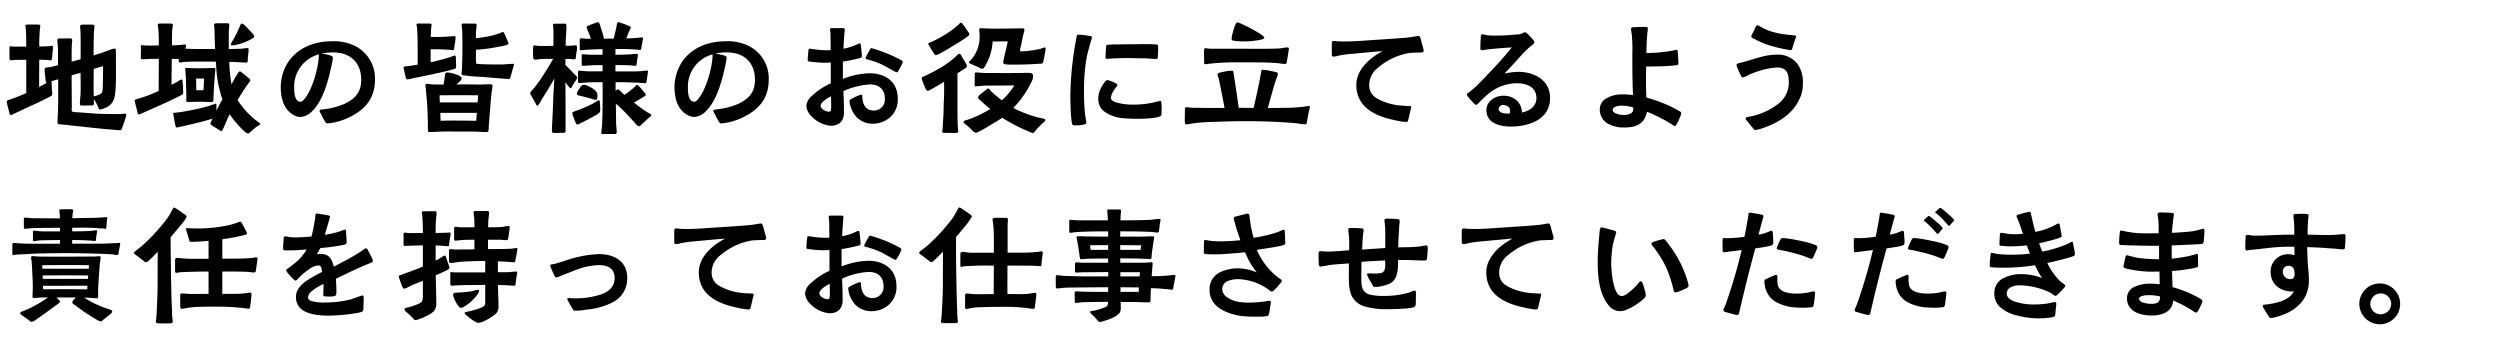 <svg xmlns="http://www.w3.org/2000/svg" width="800" height="110" viewBox="0 0 800 110">
  <g id="_pc_地域の皆様の_" data-name="【pc】「地域の皆様の～」" transform="translate(-700.967 -3322)">
    <g id="ol">
      <path id="パス_16809" data-name="パス 16809" d="M38.346.672c.588,0,.588-.336.84-1.092a25.539,25.539,0,0,0,1.26-3.864c0-.252-.21-.336-.42-.336-.546,0-1.176.126-1.722.126-1.638,0-4.536-.042-6.216-.084s-5.04-.378-7.434-.5c-.84-.042-1.344-.042-1.6-.294-.21-.168-.084-.966-.084-1.218,0-3.78-.042-6.678-.042-10.332l2.856-.756c0,2.142.084,4.284,0,6.426-.042,1.176-.21,2.352-.21,3.486,0,.378.168.546.546.546,1.092,0,2.058-.042,3.15-.042.546,0,.8-.126.8-.672,0-.42-.042-.882-.042-1.344a12.33,12.33,0,0,1,1.26,2.31c.252.546.42.966.546,1.008a5.067,5.067,0,0,0,1.974-.588A4.37,4.37,0,0,0,36.288-8.9c.672-1.176.756-4.41.8-6.216.042-1.974,0-7.9,0-9.24,0-.378,0-1.092-.336-1.092a3.337,3.337,0,0,0-1.26.294l-3.15,1.134c-.966.294-1.68.546-2.394.756,0-2.52.042-5.8.126-7.644,0-.42.168-1.344.168-1.806,0-.336-.546-.42-1.092-.42H26.754c-.5,0-1.092,0-1.134.5,0,.462.126,1.218.126,1.554.084,1.428.084,7.224.042,9.03-.966.294-1.932.546-2.856.8,0-1.932-.042-3.864.084-5.754,0-.378.084-.714.084-1.092,0-.546-.294-.63-.8-.63-1.26,0-1.974.042-3.234.042-.5,0-.714.126-.714.63,0,.378.084.714.084,1.092q.126,1.323.126,2.646v4.2l-2.142.5c-.546.126-1.092.168-1.638.252-.462.126-.5.42-.5.84,0,.714.21,2.016.294,3.108.042.462.126.8.42.882-.8.462-1.638.924-2.478,1.386,0-2.94.042-5.838.042-8.736.966,0,2.058.042,2.9.084a4.734,4.734,0,0,0,.756.126c.336,0,.42-.63.462-.966.042-.672.084-1.3.168-1.932,0-.42.126-.8.126-1.218,0-.294-.084-.546-.42-.546a8.061,8.061,0,0,0-.924.126c-.84.042-2.016.084-3.066.084,0-1.218,0-2.478.084-3.7.042-.63.042-1.26.126-1.89a8.261,8.261,0,0,0,.126-1.008c0-.42-.546-.42-.924-.42H9.2c-.462,0-1.05,0-1.05.336a5.692,5.692,0,0,0,.084.84c.042.462.084.966.084,1.428.084,1.47.084,2.982.084,4.452H4.116a4.244,4.244,0,0,0-.714-.126c-.42,0-.378.672-.378.966v2.688c0,.378.042.84.462.84.546,0,1.176-.126,1.848-.126.924,0,2.016,0,3.066-.042v10.668c-1.47.672-2.982,1.26-4.494,1.806-.252.126-.756.252-1.176.42-.336.126-.588.252-.588.546,0,.084.084.42.168.882.21.882.5,1.932.63,2.436.084.336.168.924.588.924.252.042.546-.168.756-.294L5.334-5c1.848-.84,3.7-1.764,5.586-2.6,1.68-.756,3.36-1.6,5-2.436.42-.252.8-.336.8-.924a8.156,8.156,0,0,0-.084-1.008c-.042-.378-.126-2.814-.168-3.024.672-.252,1.428-.42,2.142-.63,0,3.234.042,6.8-.042,9.786-.042,1.26-.126,2.394-.168,3.654-.042,1.092.378.924,1.26,1.008,2.688.252,6.678.714,8.274.882,3.108.336,5.124.546,7.812.756C36.75.546,37.716.672,38.346.672ZM29.988-10.164c0-.882-.042-1.764-.042-2.646,0-1.806.042-4.074.042-6.132.84-.252,1.764-.546,2.982-.882.042,1.134-.042,5.754-.084,6.72s-.084,1.764-.63,2.1a4.966,4.966,0,0,1-1.512.63C30.45-10.29,30.2-10.248,29.988-10.164ZM79.38,1.722c.252,0,.588-.378.756-.5C81.018.588,81.4,0,82.278-.546c.252-.168,1.008-.546,1.008-.8s-.294-.378-.63-.588A26.481,26.481,0,0,1,76.02-8.988c.924-1.554,1.932-3.108,2.94-4.62l.756-1.008a1.874,1.874,0,0,0,.378-.672c0-.378-.462-.672-.756-.924-.672-.546-1.218-1.008-1.932-1.554a1.185,1.185,0,0,0-.714-.378c-.168,0-.336.21-.588.588-.546.8-1.344,2.31-2.016,3.528a45.729,45.729,0,0,1-.714-7.182l1.26.042c1.176.042,3.192.168,3.99.21.672.042.672-.5.672-.966,0-1.218.252-2.142.252-3.192,0-.336-.042-.5-.378-.5-.63,0-1.3.168-1.932.21-1.344.042-2.688.084-4.032.084v-4.788c0-.8.042-1.3.126-2.31l.042-.588c0-.5-.252-.546-.8-.546H69.258c-.5.042-.756.126-.756.672a4.138,4.138,0,0,0,.084.714,20.1,20.1,0,0,1,.084,2.226c.042,1.554.084,3.066.168,4.62-3.15,0-6.3.042-9.492-.084a5.4,5.4,0,0,0,.168-1.05c.042-.252-.168-.294-.5-.294-.378,0-.8.126-1.218.126-.924.042-1.848.126-2.772.168,0-1.176,0-2.352.042-3.654A9.537,9.537,0,0,1,55.188-32a7.6,7.6,0,0,0,.126-.966c0-.63-1.05-.5-1.428-.5H51.324c-.252,0-.84,0-.84.336,0,.252.084.546.126.924.084.462.084,1.008.126,1.47.084,1.47.084,2.856.084,4.284-.924,0-1.89.042-2.856.042-.5,0-1.05-.042-1.6-.042-.294,0-.63-.126-.924-.126-.5,0-.336.756-.336,1.05l-.042,2.6c0,.462-.042.882.462.882.924,0,1.89-.084,2.814-.126H50.82c0,3.4-.042,6.846-.042,10.29-.882.378-1.806.756-2.646,1.134-1.428.588-2.9,1.008-4.368,1.47-.378.126-.672.21-.672.378a6.172,6.172,0,0,0,.21,1.092c.252.924.546,2.142.714,2.73.084.378.126.672.462.714.126,0,.378-.168.672-.252C47-5.46,48.8-6.216,50.61-7.056q3.654-1.575,7.182-3.4a1.437,1.437,0,0,0,.8-.588,8.757,8.757,0,0,0,0-1.05c-.042-.882-.042-1.3-.126-2.184-.042-.8-.042-1.26-.294-1.26a1.464,1.464,0,0,0-.714.252c-.336.21-.924.546-1.092.672-.588.294-1.008.5-1.47.756,0-2.772.042-5.544.084-8.316.756,0,1.47.042,2.226.084v.378c0,.462-.042.714.5.714.42,0,.882-.168,1.3-.168,2.268-.168,4.578-.126,6.8-.126,1.134,0,2.226,0,3.276.042l.126,2.016A37.334,37.334,0,0,0,71.19-9.156a9.9,9.9,0,0,0-.924,1.6c-.126.21-.546,1.05-1.008,1.974V-7.35c0-.252,0-.462-.294-.462-.042,0-.462.168-1.008.336a29.037,29.037,0,0,1-3.108.924c-1.974.5-3.78.84-5.838,1.218-.966.21-2.31.336-3.108.42-.294.042-.462,0-.462.378,0,.168.126.63.21,1.176.168.966.378,2.016.5,2.6.084.336.126.546.378.546a6.025,6.025,0,0,0,.924-.168c3.57-.756,6.51-1.47,9.7-2.394L68-3.066l-.5,1.092c-.084.252-.168.42-.168.462,0,.336.336.5.546.672.336.252,1.68,1.05,2.394,1.512a1.583,1.583,0,0,0,.63.294c.21-.042.252-.294.462-.714.462-.882,1.05-2.352,1.176-2.646.294-.672.63-1.386.966-2.058A25.7,25.7,0,0,0,76.4-.8,20.1,20.1,0,0,0,78.54,1.3,2.2,2.2,0,0,0,79.38,1.722ZM60.06-8.358c.924,0,2.73-.084,3.7-.084,1.6,0,2.268.084,3.864.084.5,0,.588-.042.63-.5.084-.882.168-3.15.168-3.528.084-1.3.168-2.562.294-3.864l.126-1.764a5.692,5.692,0,0,0,.084-.84c0-.42-.294-.378-.63-.378-1.512,0-3.066.084-4.62.084-1.092,0-2.184-.042-3.276-.084-.252,0-.462-.042-.714-.042-.294,0-.42,0-.42.336,0,.252.042.462.084.924l.126,1.806.126,4.494c.042,1.218,0,1.89,0,2.856C59.6-8.526,59.682-8.358,60.06-8.358ZM62.832-12.1c-.042-1.26-.042-2.52-.084-3.78H65.31c-.084,1.26-.084,2.52-.21,3.78A20.428,20.428,0,0,0,62.832-12.1ZM74.34-26.5a4.763,4.763,0,0,0,1.05-.126A16.612,16.612,0,0,0,80.6-28.6c.294-.21.756-.336.756-.8,0-.21-.294-.588-.714-1.05-.756-.84-1.806-1.932-2.142-2.268a2.361,2.361,0,0,0-1.134-.756c-.336,0-.588.882-.756,1.218a37.963,37.963,0,0,1-2.184,4.326,3.144,3.144,0,0,0-.546,1.134C73.878-26.544,74.13-26.5,74.34-26.5Zm30.618,24.99a20.418,20.418,0,0,0,6.762-1.932c5.25-2.562,8.274-6.132,8.274-12.138a11.594,11.594,0,0,0-6.3-10.668,15.193,15.193,0,0,0-7.308-1.554c-5.46,0-10.71,1.806-13.986,6.384a14.951,14.951,0,0,0-2.562,8.148c0,3.486.84,7.224,4.116,9.072a4.557,4.557,0,0,0,2.226.63,5.608,5.608,0,0,0,3.7-1.848c3.654-3.528,5.25-10.164,6.3-14.994a18.192,18.192,0,0,0,.336-2.1c0-.462-.462-.63-1.092-.84-.8-.21-1.764-.378-2.478-.546a21.115,21.115,0,0,1,3.654-.336c5.46,0,8.988,3.234,8.988,8.736,0,4.074-1.89,6.006-5.334,7.728a23.751,23.751,0,0,1-6.888,1.764c-.336.042-1.092.042-1.092.5-.042.168.168.462.336.8.5.924.84,1.722,1.386,2.562C104.286-1.68,104.37-1.512,104.958-1.512ZM96.1-8.442a1.515,1.515,0,0,1-1.26-.8c-.672-.966-.714-2.73-.714-3.906a10.668,10.668,0,0,1,7.9-10.458,17.177,17.177,0,0,1-.126,1.974c-.462,3.948-2.184,9.366-4.242,12.012C97.356-9.24,96.726-8.4,96.1-8.442Zm41.5,9.7c1.218,0,2.436-.126,3.108-.126,1.6-.084,4.662-.042,6.3-.042,2.394,0,3.318,0,5.712.042.84.042,1.89.126,2.73.126.924,0,.882-.252.924-1.134.126-2.6.42-5.25.588-7.854.084-1.134.21-2.058.294-3.318.084-.756.336-1.722.336-2.436,0-.63-.63-.546-1.05-.546-.756,0-1.806.042-2.562.084-1.722,0-3.444-.042-5.124-.042-.966,0-1.89,0-2.814.042.462-.42.882-.8,1.218-1.134a2.108,2.108,0,0,0,.5-.84c0-.294-.378-.588-.882-.882a11.319,11.319,0,0,0-3.612-1.008c-.714,0-.8.21-.882.924-.126.966-.252,1.974-.42,2.94-1.134,0-2.268,0-3.4-.042-.63,0-1.26-.168-1.89-.168-.378,0-.546.042-.546.42a6.722,6.722,0,0,0,.126.966l.126,1.386c.126,1.386.252,2.73.336,4.116.126,2.646.21,5.04.21,7.518C136.92.966,136.92,1.26,137.592,1.26Zm3.4-3.612c-.042-.882-.084-1.722-.084-2.52h11.676c-.084.8-.126,1.638-.168,2.52C148.6-2.394,144.816-2.478,140.994-2.352Zm-.252-5.88c-.042-.756-.084-1.512-.084-2.268,4.116-.042,8.148-.042,12.348,0-.042.756-.126,1.512-.168,2.268Zm-10.332-7.35a17.441,17.441,0,0,0,1.806-.378c4.2-.882,8.484-1.68,12.642-2.814.252-.042.966-.252,1.05-.5a2.045,2.045,0,0,0,.042-.5c0-.882-.042-1.764-.084-2.688,0-.252,0-.756-.42-.756-.21,0-1.134.42-1.806.63-1.974.588-3.906,1.092-5.838,1.512v-4.158h1.218c1.6,0,2.856.042,4.578.168.252,0,.966.126,1.26.126.462,0,.5-.5.546-1.05s.168-1.092.252-1.68a12.445,12.445,0,0,0,.126-1.3c0-.336-.084-.462-.42-.462-.42,0-.8.084-1.176.084-1.218.084-2.436.168-3.654.168h-2.688c0-.336.042-.672.042-.966.042-.63,0-1.26.084-1.89a8.263,8.263,0,0,0,.126-1.008c0-.42-.294-.42-1.344-.42h-2.52c-.588,0-.966,0-.966.378a5.4,5.4,0,0,0,.168.8c.042.462.084.966.084,1.428.126,1.722.126,3.444.126,5.166v5.376c-1.26.21-2.52.42-3.738.546-.378.042-.756.042-.756.5a4.458,4.458,0,0,0,.21.966c.126.588.252,1.218.378,1.68C129.864-16.254,129.906-15.582,130.41-15.582Zm31.542-.168a2.907,2.907,0,0,0,1.05-.042c.336-.084.294-.42.462-.924.252-.8.42-1.638.672-2.394a6.586,6.586,0,0,0,.336-1.218c0-.21-.168-.294-.378-.252-.21,0-.462.042-.714.042-.924,0-1.806.168-2.772.168-2.562,0-4.578,0-7.392-.126-.756-.042-.924-.126-.924-.882v-3.7a51.277,51.277,0,0,0,5.754-.672c1.3-.21,2.562-.462,3.948-.8.378-.126.714-.336.714-.546a3.911,3.911,0,0,0-.378-1.008c-.294-.714-.714-1.68-.882-2.016-.126-.294-.252-.63-.588-.63a4.372,4.372,0,0,0-.672.252,21.524,21.524,0,0,1-3.066.966,44.546,44.546,0,0,1-4.83.756v-1.68c0-.8.21-1.638.21-2.394,0-.714-.462-.588-.924-.588l-3.15-.042c-.378,0-.714.084-.714.462,0,.63.21,1.47.21,2.226.042,1.722.042,3.444.042,5.208,0,2.394-.042,4.872-.21,7.266a7.545,7.545,0,0,0-.084.924c0,.5.84.5,1.176.546a34.89,34.89,0,0,0,3.99.378c3.108.168,4.41.378,7.182.546C160.65-15.876,161.322-15.834,161.952-15.75ZM193.116,1.89h3.528c.588,0,.714-.252.714-.672a9.558,9.558,0,0,0-.084-1.092l-.126-1.764c0-2.184-.042-4.116-.084-6.174.8.672,1.68,1.47,2.31,2.1,1.3,1.26,2.772,2.9,4.032,4.326a2.1,2.1,0,0,0,1.092.8c.252,0,.672-.462,1.092-.84.588-.5,1.134-1.092,1.764-1.638.546-.546,1.05-.756,1.05-1.134,0-.294-.588-.462-1.26-.882-1.386-.924-2.142-1.428-3.15-2.226L202.86-8.19c.546-.294,1.008-.546,1.89-1.092.252-.126.756-.462,1.176-.714.378-.21.672-.336.714-.588s-.378-.756-.5-.924c-.546-.63-1.26-1.47-1.47-1.68-.168-.21-.462-.63-.8-.63-.252,0-.588.462-.966.8-.63.546-1.05.882-1.68,1.386l-1.428.966c-.5-.462-1.008-.924-1.428-1.344-.21-.168-.378-.42-.714-.378a3.076,3.076,0,0,0-.672.462V-14.7c1.6,0,3.234,0,4.83.084,1.344.042,2.1.042,3.486.168.21,0,1.008.084,1.218.084.294.042.336-.378.42-.8.126-.966.42-2.772.42-2.94,0-.252-.084-.294-.336-.294-.588,0-1.344.126-1.932.168-1.05.084-2.142.084-3.192.084h-4.956V-20.2c1.764.042,3.318.042,5.082.126a7.629,7.629,0,0,0,1.344.126c.336,0,.378-.672.42-.966.084-.84.336-2.268.336-2.52,0-.21-.084-.336-.42-.336-.63,0-1.386.126-2.016.168-1.554.084-3.15.126-4.746.126v-1.848c2.142,0,4.242,0,6.342.168.5.084,1.008.084,1.554.126.336,0,.378-.5.462-1.05.126-.84.462-2.394.462-2.6,0-.294-.042-.336-.378-.336a8.841,8.841,0,0,0-1.05.084c-1.218.126-2.688.21-3.906.21.294-.756.546-1.554.924-2.31a3.564,3.564,0,0,0,.462-1.092c.042-.462-.588-.588-.924-.714a17.76,17.76,0,0,0-2.1-.8,3.239,3.239,0,0,0-.882-.252c-.294,0-.42.126-.462.5-.042.336-.126.672-.168.882-.378,1.806-.546,2.562-.924,3.864-1.008,0-2.016,0-3.066.042-.378-1.554-.714-2.562-1.218-4.158-.084-.294-.252-.924-.546-1.092-.168-.084-.63.084-1.134.252-.8.252-1.68.63-2.1.8-.252.126-.546.252-.588.462a6.627,6.627,0,0,0,.378,1.092,24.67,24.67,0,0,1,1.008,2.646h-1.218c-.63,0-1.3-.126-1.932-.126-.5,0-.42.378-.42.756v2.6c0,.168,0,.462.294.462.168,0,1.176-.126,1.638-.168,1.68-.084,3.57-.168,5.376-.21v1.806h-3.276c-.672,0-1.344-.042-2.016-.084-.336,0-.63-.084-.966-.084-.5,0-.42.378-.42.8v2.268c0,.252-.042.63.42.63.966,0,1.974-.126,2.94-.168,1.092-.042,2.226-.042,3.318-.042v1.974c-1.722,0-3.192.042-4.956,0l-1.554-.126c-.378-.042-.756-.084-.966-.084-.336,0-.378.294-.378.756v2.688c0,.252.042.546.42.546.546,0,1.3-.126,1.932-.168,1.89-.126,3.612-.126,5.5-.126.042,2.73.042,4.578,0,8.022,0,1.68-.084,3.4-.126,5.082-.042.672-.126,1.386-.168,2.1a8.946,8.946,0,0,0-.126,1.05C192.4,1.89,192.822,1.89,193.116,1.89Zm-8.358-3.066c.42.042.672-.252,1.47-.63,1.89-.924,2.856-1.428,4.368-2.31a4.864,4.864,0,0,0,1.3-.924,2.551,2.551,0,0,0,.168-1.176,15.749,15.749,0,0,0-.084-1.764c-.042-.462,0-.882-.294-.924-.21-.042-.672.252-.84.378-.462.252-.882.546-1.3.756A41.9,41.9,0,0,1,184-5.418c-.546.21-.8.294-.84.588a3.11,3.11,0,0,0,.336,1.26l.63,1.638C184.254-1.638,184.422-1.176,184.758-1.176Zm-7.224,2.73c.8,0,1.89-.042,2.646-.042.672,0,.8-.21.8-.756v-6.8c0-2.9-.042-5.754-.042-8.652a8.2,8.2,0,0,0,.714.966c.42.546.756.966.924.966.294,0,.42-.378.5-.63.168-.336.672-1.092,1.092-1.722a3.092,3.092,0,0,0,.546-1.05c0-.378-.63-.8-.882-1.05-.924-1.008-1.89-2.016-2.9-2.982v-1.932h1.176c.5,0,1.3.126,1.722.126.462-.042.462-.63.5-1.176.084-.882.336-1.806.336-2.688,0-.462-.21-.63-.588-.63a3.676,3.676,0,0,0-.672.084c-.8.042-1.6.042-2.394.042,0-.63.042-1.3.042-1.974.084-1.344.21-3.444.21-4.2s-.168-.882-.756-.882h-2.9c-.5,0-.63.084-.63.672,0,.21.084.5.084.756.084,1.218.042,2.436.042,3.654v2.016c-1.428.042-2.394.042-4.032.042-.84,0-1.68-.168-1.932-.168-.63-.084-.5.462-.546,1.008-.042.84,0,2.184,0,2.52,0,.5.042,1.008.672,1.008.5,0,1.05-.126,1.554-.168,1.344-.084,2.814-.084,4.2-.084-.924,1.638-1.89,3.192-2.9,4.788a43.6,43.6,0,0,1-3.4,4.788c-.378.462-1.05.882-1.05,1.512A5.029,5.029,0,0,0,170.226-10c.462.8,1.008,1.764,1.218,2.184.126.21.21.588.5.588.462,0,1.05-1.3,1.26-1.68,1.008-1.638,2.016-3.234,2.982-4.872.42-.714.84-1.428,1.218-2.142l-.252,4.2c-.084,1.68-.168,3.36-.21,5.04-.084,2.562-.294,5.628-.336,7.434C176.61,1.47,176.9,1.554,177.534,1.554ZM190.722-9.03c.42,0,.462-1.05.462-1.512a1.709,1.709,0,0,0-.5-1.26,6.456,6.456,0,0,0-2.268-1.554,3.778,3.778,0,0,0-1.764-.5c-.336,0-.588.336-.8.546-.21.294-.546.756-.84,1.26a2.664,2.664,0,0,0-.42,1.05c0,.462.714.588,1.092.672,1.176.252,2.394.588,3.57.924A8.376,8.376,0,0,0,190.722-9.03Zm40.236,7.518a20.418,20.418,0,0,0,6.762-1.932c5.25-2.562,8.274-6.132,8.274-12.138a11.594,11.594,0,0,0-6.3-10.668,15.193,15.193,0,0,0-7.308-1.554c-5.46,0-10.71,1.806-13.986,6.384a14.951,14.951,0,0,0-2.562,8.148c0,3.486.84,7.224,4.116,9.072a4.557,4.557,0,0,0,2.226.63,5.608,5.608,0,0,0,3.7-1.848c3.654-3.528,5.25-10.164,6.3-14.994a18.188,18.188,0,0,0,.336-2.1c0-.462-.462-.63-1.092-.84-.8-.21-1.764-.378-2.478-.546a21.115,21.115,0,0,1,3.654-.336c5.46,0,8.988,3.234,8.988,8.736,0,4.074-1.89,6.006-5.334,7.728a23.751,23.751,0,0,1-6.888,1.764c-.336.042-1.092.042-1.092.5-.042.168.168.462.336.8.5.924.84,1.722,1.386,2.562C230.286-1.68,230.37-1.512,230.958-1.512ZM222.1-8.442a1.515,1.515,0,0,1-1.26-.8c-.672-.966-.714-2.73-.714-3.906a10.668,10.668,0,0,1,7.9-10.458,17.177,17.177,0,0,1-.126,1.974c-.462,3.948-2.184,9.366-4.242,12.012C223.356-9.24,222.726-8.4,222.1-8.442ZM265.86-.756c2.562,0,4.2-1.47,4.2-4.074,0-1.134,0-2.268-.042-3.4,0-1.218-.126-2.394-.126-3.612a23.84,23.84,0,0,1,8.484-2.142c2.982,0,4.788,1.6,4.788,4.62a3.5,3.5,0,0,1-3.612,3.738c-2.646,0-3.528-2.142-3.612-4.41,0-.336-.084-.672-.378-.672a2.99,2.99,0,0,0-.882.294,18.129,18.129,0,0,0-1.974.924c-.294.168-.84.378-.84.714a5.212,5.212,0,0,0,.126,1.134,9,9,0,0,0,2.184,4.2,7.087,7.087,0,0,0,5.208,2.016,8.075,8.075,0,0,0,5.67-2.268,7.441,7.441,0,0,0,2.226-5.8c0-5.334-3.99-8.064-8.988-8.064a25.223,25.223,0,0,0-8.568,1.806v-5.544a49.68,49.68,0,0,0,5.5-1.134c.378-.126.588-.21.588-.672a2.976,2.976,0,0,0-.042-.588l-.252-2.562c-.084-.42-.084-.84-.336-.84a1.846,1.846,0,0,0-.924.294,17.645,17.645,0,0,1-4.368,1.386c.084-.714.042-1.428.126-2.142.084-1.134.126-2.268.252-3.36a2.974,2.974,0,0,0,.042-.588c0-.5-.378-.5-.756-.5h-3.318c-.42,0-.63.084-.63.546a5.8,5.8,0,0,0,.126.84c0,.5.042,1.008.042,1.47,0,1.428.042,2.814.042,4.2-.42,0-.84.042-1.26.042a34.959,34.959,0,0,1-4.662-.42c-.252,0-.5-.084-.756-.084-.21,0-.336.042-.378.252a29.49,29.49,0,0,0-.294,3.318c0,.336.084.42.42.5a39.592,39.592,0,0,0,4.788.42c.8,0,1.428-.042,2.184-.084v6.678a19.849,19.849,0,0,0-2.31,1.176,23.593,23.593,0,0,0-3.906,2.982,4.593,4.593,0,0,0-1.6,3.024A5.081,5.081,0,0,0,259.6-3.864,9.7,9.7,0,0,0,265.86-.756Zm-.63-4.494a3.44,3.44,0,0,1-1.806-.672,1.759,1.759,0,0,1-.84-1.26,2.043,2.043,0,0,1,.756-1.26,9.506,9.506,0,0,1,2.6-1.722c0,1.05.042,2.1.042,3.066a9.507,9.507,0,0,1-.042,1.05C265.9-5.628,265.734-5.25,265.23-5.25Zm21.756-12.6c.168,0,.294-.168.462-.462a15.694,15.694,0,0,0,1.176-2.184,2.892,2.892,0,0,0,.252-.756c0-.126-.21-.336-.588-.546a46.1,46.1,0,0,0-8.9-3.654,2.446,2.446,0,0,0-.588-.126c-.21,0-.336.294-.462.5-.21.378-.756,1.3-1.134,2.1a2.274,2.274,0,0,0-.252.672c0,.126.21.21.462.294a5.149,5.149,0,0,1,.672.168,27.5,27.5,0,0,1,3.7,1.3c1.722.756,2.814,1.554,4.494,2.394A2.571,2.571,0,0,0,286.986-17.85ZM330.708,1.512c.294-.084.756-.882.966-1.092.8-.8,1.092-1.176,1.932-1.974.378-.336.882-.63.882-1.092,0-.336-.8-.42-1.47-.588a30.731,30.731,0,0,1-4.83-1.47,29.879,29.879,0,0,1-3.948-1.764,29.741,29.741,0,0,0,5.838-8.358,3.555,3.555,0,0,0,.5-2.058c-.084-.672-.84-.8-1.47-.8-1.428,0-2.646.042-3.78.042-3.822.042-6.216,0-10.038,0-.966,0-1.974-.168-2.9-.168-.42,0-.462.168-.462.63l-.042,3.066c0,.5-.042.756.42.756a10.844,10.844,0,0,1,1.218-.126c.672-.042,1.386-.126,2.058-.126,3.822,0,5.208-.042,8.988-.042a19.83,19.83,0,0,1-3.99,4.746,37.352,37.352,0,0,1-3.318-2.772c-.252-.252-.672-1.008-1.05-1.008-.378.042-.42.294-.84.588-.63.42-1.05.84-1.722,1.344a1.805,1.805,0,0,0-.672.8,1.375,1.375,0,0,0,.63.966,41.951,41.951,0,0,0,3.276,2.856,34.459,34.459,0,0,1-7.1,3.4c-.336.126-1.428.336-1.47.714-.042.294.546.672.966,1.05A18.862,18.862,0,0,1,311.262.882a1.922,1.922,0,0,0,1.05.588,4.18,4.18,0,0,0,1.05-.42C314.454.5,316.05-.42,316.386-.63c1.344-.84,2.982-1.722,4.326-2.688a55.689,55.689,0,0,0,8.61,4.452A2.54,2.54,0,0,0,330.708,1.512Zm-25.158.042c.336,0,1.092,0,1.092-.462,0-.42-.126-.84-.126-1.26-.126-2.31-.126-4.7-.126-7.056V-17.556l1.974-1.26c.294-.21,1.092-.63,1.092-1.008a3.577,3.577,0,0,0-.5-1.092c-.336-.63-.84-1.386-1.008-1.68-.126-.252-.546-1.176-.924-1.176-.462,0-.966.714-1.344,1.008a32.382,32.382,0,0,1-5.334,3.822c-.924.546-3.36,1.764-4.41,2.268-.252.126-.84.252-.966.546a.457.457,0,0,0-.042.21,2.727,2.727,0,0,0,.294.882c.252.756.672,1.764.8,2.058.252.63.42.966.756,1.008a1.637,1.637,0,0,0,.8-.252c.966-.462,2.73-1.512,4.536-2.6,0,1.806.042,3.612-.042,5.418q-.126,2.142-.126,4.284c-.084,1.722-.21,3.486-.294,5.208a9.355,9.355,0,0,0-.126,1.134c0,.294.462.294.756.294C303.366,1.512,304.458,1.554,305.55,1.554ZM299.5-23.352a4.993,4.993,0,0,0,1.218-.5c.84-.462,1.6-.84,2.352-1.3l3.15-1.932a33.226,33.226,0,0,0,2.856-1.848c.294-.21,1.05-.63,1.092-1.05.042-.5-.294-.672-.63-1.218a23.078,23.078,0,0,0-1.428-2.016c-.21-.294-.252-.5-.672-.5-.168,0-.756.63-.924.8a30.486,30.486,0,0,1-3.78,2.814c-1.638,1.008-3.192,1.806-4.536,2.478-.252.084-1.176.378-1.176.714a9.579,9.579,0,0,0,.588,1.008c.42.714,1.008,1.638,1.134,1.848C298.914-23.814,299.166-23.352,299.5-23.352Zm14.826,4.368c.42-.042.714-.5,1.134-1.26a17.209,17.209,0,0,0,2.184-7.476c1.764,0,3.066-.042,4.83-.042-.252,1.47-.546,2.52-.882,3.948-.084.378-.252,1.05-.378,1.68A4.583,4.583,0,0,0,321.048-21c0,.588.84.63,1.26.63.966.084,2.268.042,2.814.042,2.31,0,4.788-.084,7.1-.252.462-.042,1.05.042,1.386-.21.21-.168.294-.63.462-1.47.21-1.176.546-2.982.546-3.234,0-.126-.126-.336-.294-.336a7.392,7.392,0,0,0-1.26.42,31.333,31.333,0,0,1-6.048.84c-.378,0-.588,0-.588-.378a7.213,7.213,0,0,1,.336-1.6c.252-1.344.5-2.6.84-3.948a3.6,3.6,0,0,0,.21-.966c0-.462-.42-.462-.882-.462-1.974,0-4.284.084-6.3.084s-3.4.042-5.418-.084c-.42,0-.84-.042-1.26-.042-.336,0-.588.042-.588.378,0,.8.168,1.6.126,2.394a11.451,11.451,0,0,1-2.688,7.308c-.21.21-.756.588-.756.84,0,.294.462.42.84.588.714.336,1.344.546,2.184.966A3.1,3.1,0,0,0,314.328-18.984Zm49.98,16c1.05,0,5.04-.084,6.636-.672.672-.252.714-.462.756-1.134,0-.336.042-1.176.042-1.722,0-.42-.042-.8-.084-1.386-.042-.378-.084-.8-.378-.8a6.52,6.52,0,0,0-.882.168c-.588.126-1.26.336-1.68.42a30.247,30.247,0,0,1-5.838.588A19.488,19.488,0,0,1,357-8.274c-.882-.336-1.512-.8-1.512-1.428a4.837,4.837,0,0,1,.63-1.848,14.286,14.286,0,0,1,1.134-1.68c.21-.252.294-.336.294-.546.042-.21-.168-.336-.42-.5a11.386,11.386,0,0,0-2.058-.924,3.779,3.779,0,0,0-.672-.168,1.074,1.074,0,0,0-.756.462,10.711,10.711,0,0,0-1.722,2.982,7.174,7.174,0,0,0-.462,2.646A4.8,4.8,0,0,0,353.3-5.376a11.875,11.875,0,0,0,6.468,2.226C361.284-3.024,362.8-2.982,364.308-2.982ZM343.98-.882c.672,0,3.654,0,3.654-.84a5.8,5.8,0,0,0-.126-.84c-.168-.924-.294-1.89-.378-2.814-.21-2.226-.252-4.494-.252-6.762a60.255,60.255,0,0,1,.756-9.912c.294-1.764.84-3.444,1.3-5.25.126-.5.252-.8.378-1.218a4.685,4.685,0,0,0,.126-.546c0-.294-.294-.336-.5-.378a25.987,25.987,0,0,0-3.78-.462c-.378,0-.546.168-.588.42a2.791,2.791,0,0,0-.126.63,103.752,103.752,0,0,0-1.932,18.69c0,1.176.126,8.484.714,9.072C343.392-.882,343.686-.882,343.98-.882Zm25.872-21.252c.8,0,.63-.546.672-1.26.084-.84.084-1.764.084-2.6,0-.672-.168-.756-.8-.8-2.6-.168-5.124-.042-7.686-.042-1.554,0-3.066.042-4.746.042-.924,0-1.806.042-2.814.126-.5.042-.588.168-.63.882-.042.924-.168,2.436-.168,2.9s0,.714.546.714c.378,0,.756-.084,1.134-.084,1.806-.084,3.654-.168,5.46-.168,1.554,0,3.15.084,4.7.084C367.668-22.344,368.634-22.134,369.852-22.134Zm9.66,20.958a11.6,11.6,0,0,0,1.68-.252,48,48,0,0,1,6.468-.546c3.612-.126,7.182-.252,10.794-.252,5.166,0,10.752.168,15.918.63,1.092.084,2.478.42,3.36.378.462-.042.462-.8.588-1.47.21-1.05.378-2.016.588-2.982a5.129,5.129,0,0,0,.252-1.092.309.309,0,0,0-.336-.336,6.6,6.6,0,0,0-.966.168c-.966.126-1.932.21-2.9.294-3.108.21-6.174.168-9.24.168.714-2.6,1.428-5.208,2.184-7.77.084-.294.378-1.092.63-1.848a4.374,4.374,0,0,0,.378-1.26c0-.546-.63-.588-1.176-.714-.756-.168-1.764-.378-2.52-.5a8.094,8.094,0,0,0-1.05-.126c-.63,0-.588.672-.672,1.176-.672,3.654-1.428,7.308-2.352,11.046-1.6,0-3.15-.042-4.746-.042-.5-3.57-1.008-6.93-1.554-10.542-.126-.588-.042-1.344-.63-1.344-.336.042-.756.042-1.092.084-.8.084-1.6.294-2.436.462-.336.084-1.092.252-1.092.672,0,.168.252.714.378,1.3a19.085,19.085,0,0,1,.42,1.932c.546,2.6,1.008,4.956,1.47,7.476-2.9,0-5.754.042-8.652-.042a18.233,18.233,0,0,1-2.142-.042c-.462,0-.924-.126-1.344-.126-.588,0-.546.294-.546.882,0,.378-.042,2.352-.042,3.486C379.134-2.058,379.134-1.176,379.512-1.176Zm6.216-19.278c.588,0,1.218-.168,1.806-.21,2.058-.21,4.158-.336,6.258-.378,2.52-.042,5.082,0,7.56,0s4.956.042,7.434.252c.8.042,1.6.252,2.394.252.42,0,.462-.126.546-.5.126-.42.672-3.948.714-4.284.084-.336-.126-.462-.5-.5-.63-.042-1.3.252-2.814.336-4.074.168-7.644.084-11.97.084h-9.828c-.336,0-1.218-.168-1.512-.168-.63,0-.546.8-.546,1.05,0,1.218.042,1.974.042,3.192C385.308-21,385.266-20.454,385.728-20.454Zm13.356-7.308a29.17,29.17,0,0,0,3.57-.378c1.05-.168,1.932-.378,1.932-.8,0-.252-.714-.84-1.722-1.47a49.478,49.478,0,0,0-5.292-2.814,6.655,6.655,0,0,0-1.638-.63c-.252,0-.546.546-.84,1.3-.294.84-.588,1.932-.8,2.772a6.212,6.212,0,0,0-.168,1.176c0,.672.5.588,1.344.714A25.965,25.965,0,0,0,399.084-27.762ZM449.736-1.974c.756,0,.756-.126.924-.756.252-.924.462-2.1.714-3.024a5.985,5.985,0,0,0,.21-.84c0-.126-.084-.42-.21-.462-.378-.042-.546,0-1.134-.042-.756-.042-1.638-.084-1.89-.126A18.374,18.374,0,0,1,440.5-9.576a4.7,4.7,0,0,1-2.352-4.2A7.022,7.022,0,0,1,441-19.362a20.672,20.672,0,0,1,9.87-4.662,18.319,18.319,0,0,1,2.142-.126c.294-.042.966-.042,1.512-.042.588.042,1.05-.126,1.05-.546a4.426,4.426,0,0,0-.21-1.092c-.294-.924-.546-2.016-.714-2.646-.168-.5-.294-1.008-.714-1.008a8.261,8.261,0,0,0-1.008.126,26.122,26.122,0,0,1-3.024.42c-3.4.294-6.762.5-10.122.714-3.234.21-6.426.5-9.66.5-.672,0-1.3-.042-1.932-.042-.462-.042-.924-.126-1.386-.126-.588,0-.63.5-.63,1.008V-23.6c0,.42.126.714.588.714a6.029,6.029,0,0,0,1.512-.294,36.944,36.944,0,0,1,4.326-.588c3.276-.294,6.552-.63,9.828-.882-.84.462-1.68.966-2.478,1.512-3.276,2.268-5.922,5.5-5.922,9.282,0,7.182,6.048,10,12.054,11.256A22.968,22.968,0,0,0,449.736-1.974ZM483.378-.5c5.838,0,12.642-2.226,12.642-9.114,0-5.8-5.082-8.4-10.248-8.4a25.352,25.352,0,0,0-4.368.546c2.1-2.142,3.612-3.822,5.376-5.8a15.565,15.565,0,0,1,1.134-1.218,27.966,27.966,0,0,1,2.352-2.1c.21-.168.714-.5.714-.84.042-.378-.336-.756-.546-1.05-.5-.588-1.176-1.26-1.638-1.722-.336-.294-.588-.5-.8-.5a2.838,2.838,0,0,0-.84.336,3.578,3.578,0,0,1-.924.336c-.714.084-1.806.126-2.688.21-1.806.168-3.654.21-5.5.21a21.1,21.1,0,0,1-2.268-.126,8.283,8.283,0,0,0-1.47-.294c-.462,0-.462.756-.462,1.134-.084.924-.126,2.562-.126,3.444,0,.336.126.5.462.5a9.351,9.351,0,0,0,1.512-.21c2.772-.294,5.292-.5,8.064-.672-2.646,3.36-5.544,6.426-8.484,9.492-1.008,1.05-2.016,2.1-3.066,3.108-.294.252-1.218,1.05-2.058,1.722-.252.21-.756.42-.756.714a1.727,1.727,0,0,0,.5.882,22.761,22.761,0,0,0,1.764,1.974c.294.252.42.462.8.462.252,0,.63-.462.84-.672a31.4,31.4,0,0,1,3.7-3.4,14.516,14.516,0,0,1,8.4-2.814c3.066,0,6.258,1.176,6.258,4.746,0,2.73-2.226,4.116-4.62,4.62-.126-3.318-2.688-5.376-5.922-5.376-2.688,0-5.46,1.722-5.46,4.662C475.65-1.554,480.018-.5,483.378-.5ZM482.37-4.662c-.966,0-2.814-.21-2.814-1.47a1.407,1.407,0,0,1,1.512-1.26c.966,0,2.142.588,2.142,1.722a4.09,4.09,0,0,1-.084,1.008ZM519.96-.21c3.654,0,6.342-1.176,7.056-5.04a49.661,49.661,0,0,1,8.022,4.074,2.142,2.142,0,0,0,.966.5c.21,0,.336-.294.546-.63a20.5,20.5,0,0,0,1.218-2.6,2.668,2.668,0,0,0,.21-.966c0-.336-.42-.462-.756-.672a41.607,41.607,0,0,0-5.754-2.73,45.64,45.64,0,0,0-4.62-1.512q-.126-2.583-.126-5.166c0-1.6.042-3.15.042-4.746,2.94-.042,5.922-.042,8.82-.336l1.008-.126a.543.543,0,0,0,.5-.63c0-.8-.126-2.268-.168-3.318-.042-.294-.042-.966-.42-.966a11.887,11.887,0,0,0-1.386.294c-.714.126-1.428.252-2.142.336-1.218.126-2.394.294-3.612.336-.84.042-1.68.084-2.52.042.042-2.058.126-4.116.294-6.216.042-.5.168-1.05.168-1.6,0-.5-.42-.5-1.008-.5-1.3,0-2.562.042-3.4.084-.462,0-.966.084-.966.462a11.668,11.668,0,0,0,.21,1.638,48.578,48.578,0,0,1,.21,6.552c0,4.368,0,8.694.21,13.062a26.571,26.571,0,0,0-3.192-.21,10.15,10.15,0,0,0-5.628,1.428,3.984,3.984,0,0,0-1.806,3.486,5.068,5.068,0,0,0,3.108,4.7A10.405,10.405,0,0,0,519.96-.21Zm-.336-3.99a7.808,7.808,0,0,1-2.646-.546c-.546-.252-.924-.588-.924-1.05A1.177,1.177,0,0,1,516.81-6.8a5.108,5.108,0,0,1,1.974-.378,12.061,12.061,0,0,1,3.906.588,8.66,8.66,0,0,1-.126,1.092C522.186-4.494,520.59-4.2,519.624-4.2ZM561.75.63a17.358,17.358,0,0,0,2.1-.546c5.418-1.848,10.206-4.746,12.39-10.332a10.851,10.851,0,0,0,.672-4.032,9.89,9.89,0,0,0-1.68-6.216,7.822,7.822,0,0,0-6.426-3.024c-4.494,0-7.728,1.638-11.844,2.6a7.013,7.013,0,0,0-.756.21c-.252.042-.5.21-.5.42a3.02,3.02,0,0,0,.168.8c.336.882.966,2.184,1.218,2.688.126.252.252.588.588.588a6.044,6.044,0,0,0,1.554-.63,23.821,23.821,0,0,1,3.738-1.47A22.165,22.165,0,0,1,568.68-19.4c3.15,0,3.738,2.016,3.738,4.746a8.541,8.541,0,0,1-3.066,6.636,21.34,21.34,0,0,1-8.61,4.158c-.21.042-.882.168-1.428.294-.42.084-.714.168-.714.462-.042.21.168.462.5.84.63.756,1.008,1.3,1.68,2.058C561.12.168,561.372.63,561.75.63Zm11.382-25.578c.294,0,.42-.546.546-1.05.168-.672.546-1.68.8-2.52a3.9,3.9,0,0,0,.294-.8c-.042-.336-.42-.336-.714-.378-.462-.042-1.092-.126-1.3-.126a28.239,28.239,0,0,1-5.628-1.008,17.276,17.276,0,0,1-3.738-1.6,3.244,3.244,0,0,0-1.008-.5c-.336,0-.546.5-.672.756-.126.336-.714,1.428-1.05,2.184a1.8,1.8,0,0,0-.252.714c.042.294.462.462.714.588a31.111,31.111,0,0,0,4.536,2.016,42.932,42.932,0,0,0,5.586,1.428,11.258,11.258,0,0,0,1.26.21A4.368,4.368,0,0,0,573.132-24.948ZM10.08,62.016a2.373,2.373,0,0,0,1.05-.462c2.31-1.554,4.578-3.234,6.8-4.872.294-.21,1.3-.84,1.3-1.218,0-.126-.378-.5-.84-.924a3.673,3.673,0,0,0-.42-.336c2.142,0,4.242-.042,6.342,0a4.792,4.792,0,0,0-.462.462c-.42.42-.714.756-.714,1.092,0,.42.84.882,1.092,1.05a60.73,60.73,0,0,0,6.888,4.578,2.5,2.5,0,0,0,1.26.5c.126,0,.462-.378.924-.756.672-.546,1.47-1.176,1.764-1.386.252-.252.84-.672.84-1.092,0-.462-1.344-.8-1.68-.924a37.31,37.31,0,0,1-3.78-1.512c-1.218-.63-2.394-1.26-3.528-1.974l1.68.042c.588.042,1.176.126,1.764.126.21,0,.462.042.672.042.378,0,.378-.378.378-.63,0-1.134-.042-1.932.042-3.318.126-2.1.252-4.032.42-6.174a10.292,10.292,0,0,1,.168-1.6,13.046,13.046,0,0,0,.168-1.344c0-.336-.126-.378-.42-.378-.63,0-1.26.084-1.89.084-2.772,0-6.174.042-8.946.042-3.066,0-5.5,0-8.568-.042-.672,0-1.3-.126-1.932-.126-.378,0-.5.168-.5.546,0,.336.126.714.168,1.092l.126,1.806c.084,2.184.252,4.368.252,6.552,0,.924-.084,1.89-.084,2.814,0,.378,0,.588.42.588.882,0,1.764-.168,2.646-.168h1.89a42.741,42.741,0,0,1-4.7,2.856,32.9,32.9,0,0,1-3.276,1.512c-.294.126-.924.21-.924.63,0,.294.378.546.588.714.336.21,1.134.8,1.848,1.3C9.408,61.6,9.87,62.016,10.08,62.016ZM27.93,51.6c-4.7-.084-9.45-.042-14.154-.042V50.466l14.2-.042C27.972,50.8,27.93,51.18,27.93,51.6ZM13.692,48.24l-.042-1.092c4.872-.042,9.7-.042,14.574,0L28.14,48.24Zm-.126-3.234-.042-1.134c5-.042,9.954-.084,14.952,0l-.084,1.134C23.436,45.006,18.522,44.964,13.566,45.006ZM4.284,40.6A4.138,4.138,0,0,0,5,40.512c.63-.084,1.26-.084,1.89-.126,1.68-.042,3.36-.21,5.082-.252,2.436-.084,6.594-.126,9.03-.126,3.906,0,6.132.042,10,.168q2.646.063,5.292.252a10.551,10.551,0,0,0,1.134.168c.63,0,.5-.672.588-1.176.084-.42.462-2.1.462-2.436,0-.252-.294-.252-.462-.252-.42,0-.84.084-1.218.084-1.6.042-3.15.168-4.7.168H23.1V35.808c1.848,0,3.612.042,5.46.168.63,0,1.26.126,1.89.168.294.042.336-1.176.378-1.6.084-.63.252-1.3.252-1.47,0-.252-.084-.378-.336-.378-.63,0-1.3.21-1.932.21-1.386.084-3.822.126-5.712.126V31.9c1.89-.042,4.158-.084,5.754,0,1.008,0,1.974.084,2.982.168.462.042.966,0,1.428.042a1.6,1.6,0,0,0,.42.126.316.316,0,0,0,.294-.21,7.2,7.2,0,0,0,.126-1.05l.126-1.68a3.727,3.727,0,0,0,.126-.588c0-.252-.294-.21-.42-.21a3.843,3.843,0,0,0-.714.042c-2.73.252-5.5.168-8.232.252-.63,0-1.218.042-1.848.042.042-.588.084-1.218.126-1.512,0-.294.168-.63.168-.924,0-.42-.588-.462-.882-.462l-2.562.042c-.336,0-1.008-.126-1.008.378a8.061,8.061,0,0,0,.126.924c.042.5.042,1.05.042,1.6-2.856,0-5.754-.042-8.61-.042-.84,0-1.722-.21-2.562-.21-.42,0-.336.336-.336.63-.042.84,0,1.722,0,2.562,0,.336.168.378.462.378.63,0,1.26-.126,1.89-.168.924-.042,1.848-.084,2.772-.084,2.478-.042,4.284-.042,6.426-.042v1.134h-5.5a15.9,15.9,0,0,1-2.436-.21l-.42-.042c-.378,0-.294.462-.294.756v2.142c0,.21-.042.42.21.462a2.9,2.9,0,0,0,1.134-.126,16.917,16.917,0,0,1,2.058-.126c1.806-.042,3.528-.084,5.25-.084v1.176h-4.83c-2.31,0-4.662.042-6.972-.042-1.008-.042-1.974-.168-2.982-.168-.462,0-.462.252-.462.714v2.436C3.948,40.26,3.948,40.6,4.284,40.6ZM58.17,57.816a5.287,5.287,0,0,0,1.134-.168,29.37,29.37,0,0,1,3.36-.42c2.52-.126,5.082-.084,7.6-.084a68.365,68.365,0,0,1,7.14.378c.63.042,1.554.252,2.142.252.546,0,.462-.5.546-.966.168-1.176.378-3.234.378-3.612,0-.336-.042-.546-.42-.546-.63,0-1.512.21-2.142.252a36.225,36.225,0,0,1-3.7.126c-.882,0-2.184.042-3.066,0v-7.14c2.646,0,6.594,0,8.358.126a16.037,16.037,0,0,0,1.68.168c.5,0,.63.042.756-.966.168-1.3.462-3.024.462-3.444-.042-.336-.126-.42-.5-.42a3.271,3.271,0,0,0-.882.168c-.42.042-.8.042-1.176.084-2.9.21-5.8.168-8.694.168V35.556c1.89-.252,3.78-.588,5.628-1.008.21-.042,1.05-.252,1.638-.42.336-.084.63-.21.63-.378a3.7,3.7,0,0,0-.252-.714c-.378-.8-1.092-2.016-1.3-2.436-.126-.252-.252-.63-.588-.672a1.834,1.834,0,0,0-.882.294,27.7,27.7,0,0,1-3.654,1.008,48.11,48.11,0,0,1-9.492.882c-1.008,0-2.016-.084-3.024-.084-.126,0-.378-.042-.378.21a2.653,2.653,0,0,0,.168.546l.8,2.688c.252.756.168.966.966.924,1.764-.042,3.57-.168,5.334-.336v5.754c-2.394,0-4.788.042-7.182-.042-.882-.042-2.226-.21-2.772-.252-.5,0-.756.168-.756.756v3.108c0,.336-.084.924.378.924A9.81,9.81,0,0,0,57.5,46.14c.84-.084,1.68-.084,2.52-.126,3.192-.084,4.494-.126,6.72-.126v7.14c-1.89.042-3.78.042-5.67.042-.966,0-1.89-.168-2.814-.168-.588,0-.588.378-.588.84v3.066C57.666,57.186,57.708,57.816,58.17,57.816Zm-7.476,4.662h3.57c.588,0,1.008-.084,1.008-.63a5.146,5.146,0,0,0-.084-.8,15.517,15.517,0,0,1-.126-2.436c-.21-3.822-.252-7.644-.336-11.466C54.684,43.074,54.6,39,54.6,34.926c1.806-2.142,3.318-3.948,3.612-4.326a12.852,12.852,0,0,0,1.05-1.386,2.1,2.1,0,0,0,.42-.924c0-.378-.756-.8-1.05-.966a20.692,20.692,0,0,0-1.89-1.344,2.978,2.978,0,0,0-1.008-.546c-.336,0-.756,1.008-.882,1.26a21.711,21.711,0,0,1-2.9,4.158,57.655,57.655,0,0,1-6.636,6.93c-.63.5-1.218.966-1.848,1.428-.168.168-.63.462-.63.714s.378.462.546.588l2.646,2.016a.9.9,0,0,0,.756.378,2.547,2.547,0,0,0,1.05-.714c.672-.588,1.6-1.554,2.646-2.646-.042,3.4-.042,6.8-.042,10.206,0,2.982-.168,6.006-.294,9.03-.042.756-.084,1.512-.168,2.226a7.6,7.6,0,0,0-.126.966C49.854,62.268,50.358,62.478,50.694,62.478ZM105.21,60a58.116,58.116,0,0,0,8.82-.8,8.616,8.616,0,0,0,1.722-.42c.546-.252.546-.546.546-1.26,0-.966.084-2.52.084-2.856s.084-1.134-.42-1.134c-.042,0-.5.168-1.05.336-1.008.378-2.394.882-2.772.966a32.928,32.928,0,0,1-8.106.966,14.638,14.638,0,0,1-4.494-.5c-.588-.252-.966-.546-.966-1.218a2.762,2.762,0,0,1,1.008-1.764,16.266,16.266,0,0,1,3.948-2.436v.966c0,.8-.084,1.6-.084,2.394,0,.588.5.63.966.63.63,0,2.646.126,3.024-.336a1.825,1.825,0,0,0,.21-1.05c0-1.428-.042-2.856-.168-4.284,3.612-1.722,7.224-3.528,10.962-5,.336-.126.882-.294.882-.714a3.708,3.708,0,0,0-.378-1.092c-.378-.8-.882-1.68-1.092-2.1-.126-.252-.378-.84-.714-.84a2.384,2.384,0,0,0-.8.42c-.5.336-1.092.756-1.3.882-2.6,1.68-5.5,3.15-8.232,4.578-.546-2.31-1.428-4.074-4.116-4.074a6.837,6.837,0,0,0-1.3.126l1.134-2.016a59.776,59.776,0,0,0,7.6-1.05c.5-.168.8-.252.8-.84,0-.42-.126-1.89-.168-2.982,0-.294,0-.966-.252-1.008a2.777,2.777,0,0,0-1.05.294,27.693,27.693,0,0,1-5.5,1.344c.168-.672.882-2.982,1.3-4.452a6.4,6.4,0,0,0,.336-1.386c0-.252-.336-.336-.8-.42-.714-.126-1.848-.336-2.6-.42a6.372,6.372,0,0,0-.882-.126c-.294,0-.336.294-.378.756-.042.5-.168,1.344-.21,1.554a51.092,51.092,0,0,1-1.05,5.04c-1.638.168-3.612.294-5.25.294a13.21,13.21,0,0,1-1.848-.126c-.42-.042-1.008-.21-1.428-.21-.378,0-.378.5-.378,1.092-.042.462-.126,1.26-.168,1.974v.924c0,.588.714.5,1.176.5,2.1,0,4.242-.084,6.342-.294a15.1,15.1,0,0,1-3.864,4.452c-.546.42-1.134.924-1.722,1.344s-.966.588-.966.84c0,.294.252.546.5.882.546.672,1.344,1.512,1.638,1.806.252.21.588.672.924.63.252-.042.672-.546.882-.756A23.875,23.875,0,0,1,99.414,44.8a5.14,5.14,0,0,1,2.562-.84c.966,0,.966,1.344,1.092,2.058a42.59,42.59,0,0,0-5.334,3.066c-1.722,1.3-3.024,2.9-3.024,4.872a4.95,4.95,0,0,0,2.856,4.7C99.792,59.79,102.858,60,105.21,60Zm47.88,2.31a6.211,6.211,0,0,0,1.554-.42A18.636,18.636,0,0,0,158.55,59.5a2.906,2.906,0,0,0,.966-2.31c0-2.352-.126-4.662-.168-6.972,1.134,0,2.31.042,3.444.084a13.053,13.053,0,0,0,1.806.126c.462-.042.336-.42.462-1.176.126-.924.294-2.184.378-2.562,0-.168.084-.336.084-.5a.287.287,0,0,0-.294-.294c-1.008,0-2.016.21-3.024.21h-2.9c0-1.134.042-2.31,0-3.486l2.436.126c.84,0,2.184.21,2.814.168.378,0,.378-.672.462-1.092.21-1.134.546-2.646.546-3.108,0-.21-.042-.378-.252-.378a2.108,2.108,0,0,0-.5.084,14.316,14.316,0,0,1-2.31.21c-2.142.084-4.242.042-6.342.084V35.724h4.326a10.9,10.9,0,0,0,1.68.126c.462,0,.462-.63.546-1.134.168-1.05.378-2.52.378-2.814,0-.378,0-.588-.42-.588a13.476,13.476,0,0,0-1.806.294c-1.512.126-3.108.126-4.662.126,0-.546.042-1.134.042-1.722.042-1.008.252-2.016.252-3.066,0-.42-.5-.42-.84-.42h-3.444c-.336,0-.672.042-.672.5,0,.252.084.5.084.756.084.462.126.966.168,1.47,0,.84.042,1.638.042,2.478h-2.562c-.84,0-1.68.042-2.52-.042a7.6,7.6,0,0,0-.966-.126c-.42,0-.462.294-.462.672V35.3c0,.378,0,.714.462.714.168,0,.336-.042.546-.042a23.022,23.022,0,0,1,2.394-.21c1.05-.042,2.058-.042,3.066-.042.042,1.092.042,1.974.042,3.066-1.218.042-2.478.042-3.7.042-.966,0-1.974.042-2.94,0a9.662,9.662,0,0,0-1.092-.126c-.462,0-.42.588-.42.924v2.688c0,.462,0,.84.5.84.63,0,1.974-.252,2.772-.336,1.722-.126,3.15-.21,4.662-.252,1.218-.042,2.436-.042,3.654-.042v3.654h-9.828c-.336,0-.714-.126-1.05-.126-.378,0-.294.714-.294.966v2.436c0,.378-.042.966.462.966.42,0,.924-.084,1.386-.084,1.68-.084,3.192-.126,5.376-.126,1.386,0,2.646-.042,3.948-.042v5.376a2.763,2.763,0,0,1-.168,1.176,3.418,3.418,0,0,1-1.386.84A27.884,27.884,0,0,1,149.6,58.74c-.252.042-.8.084-.882.378-.042.378.21.5.8.966a14.9,14.9,0,0,0,2.52,1.848A2.441,2.441,0,0,0,153.09,62.31Zm-20.076-.882a3.059,3.059,0,0,0,1.008-.294,11.337,11.337,0,0,0,2.226-.924,8.832,8.832,0,0,0,2.646-1.68,4.128,4.128,0,0,0,.714-2.814c0-2.9-.126-5.754-.168-8.652,1.218-.5,2.436-1.008,3.612-1.638.21-.084.8-.42.8-.714s-.756-2.226-.882-2.688c-.084-.21-.294-1.26-.63-1.26a2.484,2.484,0,0,0-.756.378,9.333,9.333,0,0,0-.924.588,11.75,11.75,0,0,1-1.26.63V37.53c.84.042,1.722.084,2.562.168.378,0,.756.084,1.134.084.672,0,.588-.084.63-.672s.21-1.47.294-2.016c.042-.462.21-.924.21-1.386,0-.294-.294-.294-.5-.294-.5,0-1.008.084-1.47.084-.966,0-1.932.042-2.856.084,0-1.26,0-2.478.084-3.7A14.362,14.362,0,0,1,139.65,28a8.091,8.091,0,0,0,.042-1.008c-.042-.462-.546-.42-1.008-.42l-2.982.042c-.252,0-.714,0-.714.336a6.808,6.808,0,0,0,.126.84c.042.462.042.924.084,1.386q.126,2.2.126,4.41h-4.242c-.546,0-1.05-.126-1.554-.126s-.378.5-.378.882v2.6c0,.5-.042.8.42.756.294,0,.63-.042.924-.042,1.6-.042,3.234-.126,4.83-.126v6.762c-1.722.756-4.242,1.68-5.8,2.226l-1.092.42c-.42.126-.8.21-.8.5a5.461,5.461,0,0,0,.336,1.218c.21.672.5,1.386.63,1.722.126.294.336,1.008.756,1.008a7.438,7.438,0,0,0,1.806-.8c1.3-.672,2.772-1.134,4.158-1.722v4.494a4.342,4.342,0,0,1-.294,2.1,3.108,3.108,0,0,1-1.26.84,26.649,26.649,0,0,1-3.234,1.092c-.378.084-1.092.084-1.092.5a1.432,1.432,0,0,0,.714,1.05,20.468,20.468,0,0,1,1.848,1.722C132.426,61.05,132.51,61.428,133.014,61.428Zm14.448-3.906a2.475,2.475,0,0,0,1.092-.42A13.787,13.787,0,0,0,152.8,53.2a2.317,2.317,0,0,0,.5-1.176c.042-.21-.21-.294-.378-.294a13.318,13.318,0,0,0-1.89.462,41.478,41.478,0,0,1-5.124.462c-.546.042-.882.126-.924.63a4.127,4.127,0,0,0,.378,1.344,11.363,11.363,0,0,0,1.26,2.226C146.916,57.228,147.21,57.522,147.462,57.522Zm37.128.882a20.584,20.584,0,0,0,3.192-.336,22.68,22.68,0,0,0,8.232-2.31,8.472,8.472,0,0,0,4.7-7.854c0-5.334-4.242-7.6-9.072-7.6a37.386,37.386,0,0,0-10.962,2.184c-1.092.336-2.142.672-3.234.966-.168.042-.588.084-.882.126-.294.084-.462.168-.462.378a3.779,3.779,0,0,0,.168.672c.294.714.8,1.932,1.05,2.352.21.336.294.8.63.8a2.784,2.784,0,0,0,1.092-.336c1.512-.63,2.9-1.134,4.368-1.722a23.32,23.32,0,0,1,8.064-1.89c2.9,0,5.208.882,5.208,4.2,0,2.6-1.722,4.158-4.074,5.082a25.909,25.909,0,0,1-9.03,1.344c-.546,0-1.092-.084-1.68-.084-.21,0-.378.084-.378.336a3.076,3.076,0,0,0,.42.882c.42.756.714,1.344,1.05,1.848.21.294.42.8.672.924A3.238,3.238,0,0,0,184.59,58.4Zm54.726-.378c.756,0,.756-.126.924-.756.252-.924.462-2.1.714-3.024a5.988,5.988,0,0,0,.21-.84c0-.126-.084-.42-.21-.462-.378-.042-.546,0-1.134-.042-.756-.042-1.638-.084-1.89-.126a18.374,18.374,0,0,1-7.854-2.352,4.7,4.7,0,0,1-2.352-4.2,7.022,7.022,0,0,1,2.856-5.586,20.673,20.673,0,0,1,9.87-4.662,18.318,18.318,0,0,1,2.142-.126c.294-.042.966-.042,1.512-.042.588.042,1.05-.126,1.05-.546a4.425,4.425,0,0,0-.21-1.092c-.294-.924-.546-2.016-.714-2.646-.168-.5-.294-1.008-.714-1.008a8.262,8.262,0,0,0-1.008.126,26.12,26.12,0,0,1-3.024.42c-3.4.294-6.762.5-10.122.714-3.234.21-6.426.5-9.66.5-.672,0-1.3-.042-1.932-.042-.462-.042-.924-.126-1.386-.126-.588,0-.63.5-.63,1.008V36.4c0,.42.126.714.588.714a6.029,6.029,0,0,0,1.512-.294,36.943,36.943,0,0,1,4.326-.588c3.276-.294,6.552-.63,9.828-.882-.84.462-1.68.966-2.478,1.512-3.276,2.268-5.922,5.5-5.922,9.282,0,7.182,6.048,10,12.054,11.256A22.968,22.968,0,0,0,239.316,58.026Zm26.124,1.218c2.562,0,4.2-1.47,4.2-4.074,0-1.134,0-2.268-.042-3.4,0-1.218-.126-2.394-.126-3.612a23.84,23.84,0,0,1,8.484-2.142c2.982,0,4.788,1.6,4.788,4.62a3.5,3.5,0,0,1-3.612,3.738c-2.646,0-3.528-2.142-3.612-4.41,0-.336-.084-.672-.378-.672a2.989,2.989,0,0,0-.882.294,18.124,18.124,0,0,0-1.974.924c-.294.168-.84.378-.84.714a5.214,5.214,0,0,0,.126,1.134,9,9,0,0,0,2.184,4.2,7.087,7.087,0,0,0,5.208,2.016,8.075,8.075,0,0,0,5.67-2.268,7.441,7.441,0,0,0,2.226-5.8c0-5.334-3.99-8.064-8.988-8.064A25.223,25.223,0,0,0,269.3,44.25V38.706a49.68,49.68,0,0,0,5.5-1.134c.378-.126.588-.21.588-.672a2.974,2.974,0,0,0-.042-.588L275.1,33.75c-.084-.42-.084-.84-.336-.84a1.846,1.846,0,0,0-.924.294,17.645,17.645,0,0,1-4.368,1.386c.084-.714.042-1.428.126-2.142.084-1.134.126-2.268.252-3.36a2.976,2.976,0,0,0,.042-.588c0-.5-.378-.5-.756-.5h-3.318c-.42,0-.63.084-.63.546a5.8,5.8,0,0,0,.126.84c0,.5.042,1.008.042,1.47,0,1.428.042,2.814.042,4.2-.42,0-.84.042-1.26.042a34.958,34.958,0,0,1-4.662-.42c-.252,0-.5-.084-.756-.084-.21,0-.336.042-.378.252a29.49,29.49,0,0,0-.294,3.318c0,.336.084.42.42.5a39.592,39.592,0,0,0,4.788.42c.8,0,1.428-.042,2.184-.084v6.678a19.843,19.843,0,0,0-2.31,1.176,23.594,23.594,0,0,0-3.906,2.982,4.593,4.593,0,0,0-1.6,3.024,5.081,5.081,0,0,0,1.554,3.276A9.7,9.7,0,0,0,265.44,59.244Zm-.63-4.494A3.44,3.44,0,0,1,263,54.078a1.759,1.759,0,0,1-.84-1.26,2.043,2.043,0,0,1,.756-1.26,9.507,9.507,0,0,1,2.6-1.722c0,1.05.042,2.1.042,3.066a9.5,9.5,0,0,1-.042,1.05C265.482,54.372,265.314,54.75,264.81,54.75Zm21.756-12.6c.168,0,.294-.168.462-.462A15.7,15.7,0,0,0,288.2,39.5a2.891,2.891,0,0,0,.252-.756c0-.126-.21-.336-.588-.546a46.1,46.1,0,0,0-8.9-3.654,2.445,2.445,0,0,0-.588-.126c-.21,0-.336.294-.462.5-.21.378-.756,1.3-1.134,2.1a2.273,2.273,0,0,0-.252.672c0,.126.21.21.462.294a5.149,5.149,0,0,1,.672.168,27.5,27.5,0,0,1,3.7,1.3c1.722.756,2.814,1.554,4.494,2.394A2.571,2.571,0,0,0,286.566,42.15Zm22.6,15.75a4.312,4.312,0,0,0,1.008-.21,17.689,17.689,0,0,1,3.654-.378c2.52-.084,5.082-.126,7.6-.126a57.663,57.663,0,0,1,7.14.378,13.452,13.452,0,0,0,2.142.252c.42-.042.42-.378.5-1.05.168-1.218.42-3.192.42-3.486,0-.378-.042-.588-.42-.588a18.9,18.9,0,0,0-2.142.336c-1.386.126-2.772.084-4.116.084h-2.562c-.042-3.024,0-6.09,0-9.114,2.6,0,6.594,0,8.4.042.5.042.966.084,1.47.084a4.138,4.138,0,0,1,.714.084c.294,0,.294-.588.336-1.134.084-.882.252-2.142.378-3.15,0-.336-.126-.5-.5-.5a3.272,3.272,0,0,0-.882.168c-.42.042-.8.042-1.176.084-2.184.252-6.006.168-8.694.168V31.272c0-.672.084-1.386.084-2.058,0-.462-.21-.5-.672-.5s-2.268-.042-3.36,0c-.336,0-.882.084-.882.5a8.4,8.4,0,0,0,.168,1.008,52.655,52.655,0,0,1,.252,6.8v2.856h-7.266c-.882,0-1.764-.252-2.688-.252-.5,0-.756.126-.756.714v3.15c0,.336-.126.882.336.882a8.41,8.41,0,0,0,1.008-.168c.84-.084,1.68-.084,2.52-.126,3.192-.168,4.578-.084,6.846-.084,0,3.024-.042,6.09-.042,9.114-1.932,0-3.822.042-5.754.042-.966,0-1.932-.21-2.856-.21-.588,0-.546.378-.546.84v2.31C308.826,56.43,308.7,57.9,309.162,57.9ZM301.9,62.394h3.612c.546,0,.672,0,.924-.21a.4.4,0,0,0,.084-.294,4.626,4.626,0,0,0-.084-.756,25.532,25.532,0,0,1-.126-2.562c-.168-3.78-.21-7.644-.294-11.466-.084-4.074-.084-8.19-.084-12.264,1.806-2.1,3.276-3.906,3.57-4.284.168-.252.63-.84.966-1.386.21-.378.5-.546.5-.924,0-.294-.672-.756-1.05-1.008-.126-.126-1.092-.8-1.89-1.3a2.978,2.978,0,0,0-1.008-.546c-.336,0-.5.5-.63.756a21.62,21.62,0,0,1-3.15,4.662,54.562,54.562,0,0,1-6.636,6.93c-.63.5-1.218.966-1.848,1.428-.168.168-.63.462-.63.714s.378.462.546.588l2.646,2.016c.294.252.378.378.756.378.168,0,.462-.168.84-.546.714-.588,1.722-1.638,2.856-2.814-.042,3.4-.042,6.8-.042,10.206,0,2.982-.168,6.006-.336,9.03-.042.756-.084,1.512-.168,2.226a7.6,7.6,0,0,0-.126.966C301.1,62.226,301.35,62.394,301.9,62.394Zm49.938-.336a4.265,4.265,0,0,0,1.05-.252,17.776,17.776,0,0,0,2.646-.882,7.5,7.5,0,0,0,2.646-1.68,2.726,2.726,0,0,0,.462-1.806c0-.672,0-1.26-.042-1.806h3.654c1.806,0,3.612.126,5.418.126.672,0,.462-.882.5-1.344,0-1.092.084-2.142.126-3.192.756,0,1.512.042,2.268.084.924.042,1.848.168,2.772.21.5.042,1.218.21,1.764.21.42,0,.378-.966.5-1.554.084-.252.546-2.772.546-2.856,0-.294-.252-.336-.462-.336-.546,0-1.134.126-1.68.168-1.05.084-2.142.168-3.234.21-.714,0-1.47,0-2.226.042.042-.924.126-1.806.21-2.688,0-.462.084-.882.084-1.344,0-.336-.126-.462-.462-.462a4.188,4.188,0,0,0-.672.084c-.966.042-1.974.126-2.94.084h-6.258l-.042-1.386c2.562,0,5.082,0,7.6.126.63,0,1.3.084,1.932.084.5,0,.462-.336.5-.756.126-1.806.462-3.612.714-5.418a5.04,5.04,0,0,0,.126-.84c0-.252-.21-.252-.462-.252-.714,0-1.47,0-2.226.042-1.6.084-3.276.042-4.872.042H358.47c0-.546,0-1.134.042-1.68,2.436,0,4.914,0,7.35.084,1.05.042,2.142.042,3.15.168.462.042.84.126,1.3.126a1.044,1.044,0,0,0,.336-.042c.252-.168.21-.42.252-.714.126-.672.168-1.386.252-2.058a6.74,6.74,0,0,0,.21-1.218c0-.294-.126-.336-.378-.336-.588,0-1.974.21-2.73.294-1.428.084-2.856.084-4.284.126-1.806.042-3.612.042-5.418.042,0-.714.042-1.6.084-2.016a5.354,5.354,0,0,0,.084-1.176c0-.294-.462-.294-.882-.294h-2.9c-.294,0-.63,0-.63.336,0,.252.084.672.084.924.042.63.084.966.084,1.47a4.562,4.562,0,0,1,.042.756h-6.594c-1.428,0-2.9.042-4.326-.084-.336,0-.714-.084-1.05-.084-.084,0-.21,0-.252.042-.252.168-.126.8-.126,1.092V32.7c0,.42-.084.8.336.8a11.418,11.418,0,0,0,1.26-.168c1.3-.126,2.6-.168,3.864-.21,2.352-.084,4.662-.084,6.972-.084v1.68c-2.142,0-4.242-.042-6.384-.042-1.008,0-2.016-.084-3.024-.084-.294,0-.714,0-.714.42a2.565,2.565,0,0,0,.126.546c.336,1.6.714,4.032.882,5.586.084.378.042.8.546.8.672,0,1.26-.126,1.89-.126,2.226-.084,4.452-.084,6.678-.084v1.344h-8.19c-.672,0-1.344-.126-2.016-.126-.378,0-.378.294-.378.63,0,.8-.042,1.764-.042,2.142,0,.462.126.5.588.5.546,0,1.134-.084,1.722-.084,2.688-.042,5.586-.042,8.358-.084v1.386h-7.77c-1.722,0-3.486-.084-5.208-.126a16.916,16.916,0,0,1-2.058-.126c-.42-.042-.882-.126-1.3-.126-.462,0-.462.378-.462.882v2.6c0,.252.042.756.378.756.756,0,1.554-.168,2.31-.21,1.092-.084,2.184-.084,3.234-.084,3.612-.042,7.224-.084,10.836-.084V52.4h-4.62c-1.26,0-2.52-.042-3.78-.084-.63,0-1.26-.084-1.848-.084-.462,0-.42.378-.462.756,0,.84.042,2.016.042,2.31,0,.336-.042.63.378.63.672,0,1.344-.168,2.016-.21,1.134-.042,2.31-.042,3.444-.084,1.6,0,3.192-.042,4.83-.042a4.2,4.2,0,0,1-.21,1.134,2.031,2.031,0,0,1-.966.672,21.643,21.643,0,0,1-3.528,1.05c-.378.042-1.092.084-1.092.378a2.2,2.2,0,0,0,.63.84,12.77,12.77,0,0,1,1.638,1.722C351.33,61.68,351.624,62.016,351.834,62.058Zm6.72-9.66v-1.47c1.974,0,3.906.042,5.88.042l-.042,1.428Zm-9.534-13.44c-.126-.5-.126-.966-.21-1.47,1.932-.042,3.864-.042,5.8-.042v1.512Zm9.492,8.484V46.1h6.258c-.042.42-.042.882-.084,1.344Zm-.042-8.484V37.446c2.226,0,4.494.042,6.72.042l-.21,1.47Zm44.058,21.378a18.96,18.96,0,0,0,2.52-.126c.672-.126.882-.084,1.05-.882.21-.84.294-1.722.42-2.562a4.945,4.945,0,0,0,.168-1.05c0-.378-.21-.462-.588-.462a8.41,8.41,0,0,0-1.008.168,45.66,45.66,0,0,1-5.25.42,25.066,25.066,0,0,1-3.57-.252,9.011,9.011,0,0,1-3.612-1.47,3.278,3.278,0,0,1-1.554-2.562,2.858,2.858,0,0,1,2.058-2.73,8.47,8.47,0,0,1,3.024-.5,17.721,17.721,0,0,1,7.854,2.142A17.36,17.36,0,0,1,406.1,51.81c.336.252.588.5.924.462.42,0,.378-.168.672-.42a12.23,12.23,0,0,0,1.806-1.974c.21-.252.714-.63.672-1.05-.042-.336-.336-.42-.63-.63l-.84-.63a21.941,21.941,0,0,1-6.51-8.61c1.05-.21,6.006-.84,8.022-1.386.462-.126,1.092-.252,1.092-.84,0-.252-.042-.5-.042-.714-.084-.924-.042-1.806-.126-2.814-.042-.336,0-.672-.294-.714a2.216,2.216,0,0,0-.924.336c-.546.252-1.26.5-1.47.588a48.478,48.478,0,0,1-7.308,1.68,39.367,39.367,0,0,1-1.26-6.636c-.084-.462-.084-1.092-.672-1.092-.168,0-.63.126-1.05.21l-2.226.588c-.336.084-1.134.168-1.134.672a5.477,5.477,0,0,0,.168.882c.168.5.294,1.008.42,1.47.42,1.6,1.05,3.108,1.512,4.7-2.016.168-3.99.336-6.006.336a34.12,34.12,0,0,1-3.612-.168c-.462-.042-1.176-.252-1.638-.252-.378,0-.378.462-.378.966l-.042,2.94c0,.546.21.546.588.588a29.176,29.176,0,0,0,3.318.084q1.512,0,3.024-.126c2.058-.168,4.158-.252,6.216-.546.546,1.092,1.008,2.268,1.638,3.318a30.258,30.258,0,0,0,2.184,3.15,15.515,15.515,0,0,0-5.8-1.3,12.925,12.925,0,0,0-6.342,1.428,5.921,5.921,0,0,0-2.982,5.418,6.631,6.631,0,0,0,2.016,4.956c1.974,1.974,5.5,3.15,8.61,3.486A46,46,0,0,0,402.528,60.336Zm40.782-2.394c1.512,0,6.972-.042,8.988-.588.462-.126.714-.378.756-1.3,0-1.176.042-2.352.084-3.276,0-.294-.042-.8-.462-.8-.168,0-1.68.588-2.016.714A28.891,28.891,0,0,1,442.6,53.7a18.583,18.583,0,0,1-3.822-.336,3.631,3.631,0,0,1-2.478-1.47c-.756-1.3-.672-2.982-.672-4.41,0-1.554.042-3.15.042-4.7,2.52-.21,5.04-.294,7.56-.462,0,.42.042.84.042,1.218a7.056,7.056,0,0,1-.21,1.89,1.615,1.615,0,0,1-1.386.966,9.122,9.122,0,0,1-2.058.126c-.588,0-1.386-.042-1.722-.042a.366.366,0,0,0-.42.294c-.042.294.168.546.378,1.05.378.756.924,1.6,1.092,1.932.21.336.336.84.714.966a1.685,1.685,0,0,0,.63.126,14.461,14.461,0,0,0,4.41-1.092c1.848-.924,2.352-2.73,2.6-4.62a23.134,23.134,0,0,0,.084-2.94h2.31c1.974,0,3.906.168,5.88.168,1.134,0,1.008-.21,1.134-1.3a27.093,27.093,0,0,0,.168-2.73c0-.42-.042-.8-.5-.8a9.468,9.468,0,0,0-1.512.252c-1.092.168-2.268.21-3.4.294-1.344.042-2.688.042-4.032.084q.063-2.709.252-5.418c.042-.63.042-1.26.126-1.89a10.3,10.3,0,0,0,.084-1.134c0-.5-.462-.63-.882-.63-1.176-.084-2.31-.126-3.234-.126-.5,0-.756.084-.756.672,0,.336.126.672.126,1.05.042.546.126,1.134.126,1.68,0,2.016.042,4.032,0,6.006-2.436.168-4.914.294-7.392.5.084-1.512.126-2.982.252-4.494.042-.588.21-1.26.21-1.848,0-.42-.546-.462-.882-.462-1.218-.126-2.94-.126-3.36-.126-.5,0-.63.168-.63.672,0,.714.168,1.47.21,2.226.084,1.428.084,2.856.042,4.242-2.394.168-4.746.42-7.14.42-.672,0-1.344-.126-1.974-.126-.546,0-.672.252-.672.756,0,1.092,0,2.226.084,3.318.042.336,0,.714.42.8,0,.042.084.042.084.042a18.093,18.093,0,0,0,2.562-.42c2.142-.336,4.368-.378,6.552-.588.042,2.058-.084,4.158.042,6.216a11.2,11.2,0,0,0,.756,3.948,6.541,6.541,0,0,0,4.032,3.528A22.852,22.852,0,0,0,443.31,57.942Zm48.006.084c.756,0,.756-.126.924-.756.252-.924.462-2.1.714-3.024a5.985,5.985,0,0,0,.21-.84c0-.126-.084-.42-.21-.462-.378-.042-.546,0-1.134-.042-.756-.042-1.638-.084-1.89-.126a18.374,18.374,0,0,1-7.854-2.352,4.7,4.7,0,0,1-2.352-4.2,7.022,7.022,0,0,1,2.856-5.586,20.672,20.672,0,0,1,9.87-4.662,18.318,18.318,0,0,1,2.142-.126c.294-.042.966-.042,1.512-.042.588.042,1.05-.126,1.05-.546a4.426,4.426,0,0,0-.21-1.092c-.294-.924-.546-2.016-.714-2.646-.168-.5-.294-1.008-.714-1.008a8.261,8.261,0,0,0-1.008.126,26.122,26.122,0,0,1-3.024.42c-3.4.294-6.762.5-10.122.714-3.234.21-6.426.5-9.66.5-.672,0-1.3-.042-1.932-.042-.462-.042-.924-.126-1.386-.126-.588,0-.63.5-.63,1.008V36.4c0,.42.126.714.588.714a6.029,6.029,0,0,0,1.512-.294,36.944,36.944,0,0,1,4.326-.588c3.276-.294,6.552-.63,9.828-.882-.84.462-1.68.966-2.478,1.512-3.276,2.268-5.922,5.5-5.922,9.282,0,7.182,6.048,10,12.054,11.256A22.968,22.968,0,0,0,491.316,58.026Zm27.048.546a5.923,5.923,0,0,0,1.722-.294,18.631,18.631,0,0,0,6.048-3.822,1.625,1.625,0,0,0,.5-1.008,5.242,5.242,0,0,0-.168-1.092c-.21-.756-.462-1.68-.756-2.478-.21-.546-.42-.882-.588-.882-.462,0-.714.462-.966.8a20.016,20.016,0,0,1-3.7,3.36,3.337,3.337,0,0,1-1.47.588,1.893,1.893,0,0,1-1.554-1.008c-1.512-2.31-1.848-7.98-1.848-9.534a36.273,36.273,0,0,1,.42-5.208,28.648,28.648,0,0,1,.8-3.276,8.5,8.5,0,0,0,.378-1.386c0-.378-.63-.546-.924-.63l-2.9-.756a3.128,3.128,0,0,0-.84-.168c-.336,0-.462.336-.546.714a11.008,11.008,0,0,0-.168,1.3c-.252,2.9-.546,5.838-.546,8.778,0,4.536.378,10.206,3.318,13.9A4.791,4.791,0,0,0,518.364,58.572Zm17.682-6.006a5.134,5.134,0,0,0,1.134-.252c.8-.336,1.932-.8,2.31-1.008.546-.336.84-.42.84-.84a3.576,3.576,0,0,0-.168-.966,35.309,35.309,0,0,0-6.006-12.054,17.853,17.853,0,0,0-1.134-1.47c-.252-.294-.378-.462-.8-.462a8.008,8.008,0,0,0-.882.21,20.834,20.834,0,0,0-2.184.672c-.462.168-.714.336-.714.546a1.759,1.759,0,0,0,.546.924,39.011,39.011,0,0,1,4.158,6.636,42.374,42.374,0,0,1,2.31,6.972C535.626,51.978,535.626,52.524,536.046,52.566Zm19.782,7.224c.546,0,.63-.336.714-.8.21-.756.42-1.722.462-1.974,1.47-6.216,2.982-12.39,4.7-18.522,1.3-.21,3.36-.462,4.788-.84.5-.168.966-.252.966-1.134,0-.8-.126-2.1-.168-2.9,0-.378-.084-.714-.42-.756-.252-.042-.756.252-1.008.336-.378.126-.756.294-1.134.42a19.662,19.662,0,0,1-1.974.462c.168-.8.882-3.4,1.3-4.872.126-.5.252-.882.252-1.008-.042-.42-.42-.462-.924-.588l-2.646-.462a3.017,3.017,0,0,0-.8-.084c-.462,0-.462.588-.462.924l-.168,1.05c-.378,1.932-.672,3.822-1.092,5.712a39.956,39.956,0,0,1-5.5.462,9.164,9.164,0,0,0-1.008-.042c-.336,0-.5.126-.5.714,0,.336,0,2.142.042,3.066,0,.42-.042.756.462.756a5.131,5.131,0,0,0,1.092-.126c1.512-.21,3.024-.336,4.536-.588a168.965,168.965,0,0,1-5,17.052c-.084.294-.378.924-.588,1.47-.168.378-.294.588-.252.84,0,.168.252.42.672.5C553.476,59.2,555.408,59.79,555.828,59.79Zm20.958-2.31a27.486,27.486,0,0,0,2.94-.168c.378-.042.588-.294.672-.84.126-.756.168-1.218.252-1.932a13.763,13.763,0,0,0,.168-1.806c0-.252-.042-.462-.378-.462a2.326,2.326,0,0,0-.756.084c-.546.084-1.092.294-1.554.336a20.843,20.843,0,0,1-3.192.252c-1.6,0-3.78-.168-5.04-1.176a2.567,2.567,0,0,1-1.05-1.89,6,6,0,0,1-.126-1.218c0-.21.042-.63.042-1.008s-.084-.714-.42-.714a2.041,2.041,0,0,0-.714.252c-.8.294-1.932.84-2.352,1.05-.5.21-.672.294-.672.882a5.6,5.6,0,0,0,.126,1.176,7.424,7.424,0,0,0,3.066,5.04,14.5,14.5,0,0,0,7.056,2.058C575.484,57.438,576.156,57.48,576.786,57.48Zm2.856-15.666c.294,0,.5-.294.63-.546.168-.378.672-1.47,1.008-2.31a2.737,2.737,0,0,0,.252-.84c0-.42-.378-.63-.714-.756a22.959,22.959,0,0,0-3.948-1.134c-1.806-.42-3.738-.756-5.04-.924a10.71,10.71,0,0,0-1.3-.126.8.8,0,0,0-.8.5c-.126.294-.756,1.512-1.008,2.184a3.781,3.781,0,0,0-.168.672c0,.21.294.294.588.378a53.563,53.563,0,0,1,8.4,2.142l1.386.546A2.838,2.838,0,0,0,579.642,41.814ZM597.828,59.79c.546,0,.63-.336.714-.8.21-.756.42-1.722.462-1.974,1.47-6.216,2.982-12.39,4.7-18.522,1.3-.21,3.36-.462,4.788-.84.5-.168.966-.252.966-1.134,0-.8-.126-2.1-.168-2.9,0-.378-.084-.714-.42-.756-.252-.042-.756.252-1.008.336-.378.126-.756.294-1.134.42a19.662,19.662,0,0,1-1.974.462c.168-.8.882-3.4,1.3-4.872.126-.5.252-.882.252-1.008-.042-.42-.42-.462-.924-.588l-2.646-.462a3.017,3.017,0,0,0-.8-.084c-.462,0-.462.588-.462.924l-.168,1.05c-.378,1.932-.672,3.822-1.092,5.712a39.956,39.956,0,0,1-5.5.462,9.164,9.164,0,0,0-1.008-.042c-.336,0-.5.126-.5.714,0,.336,0,2.142.042,3.066,0,.42-.042.756.462.756a5.131,5.131,0,0,0,1.092-.126c1.512-.21,3.024-.336,4.536-.588a168.965,168.965,0,0,1-5,17.052c-.084.294-.378.924-.588,1.47-.168.378-.294.588-.252.84,0,.168.252.42.672.5C595.476,59.2,597.408,59.79,597.828,59.79Zm20.958-2.31a27.486,27.486,0,0,0,2.94-.168c.378-.042.588-.294.672-.84.126-.756.168-1.218.252-1.932a13.763,13.763,0,0,0,.168-1.806c0-.252-.042-.462-.378-.462a2.326,2.326,0,0,0-.756.084c-.546.084-1.092.294-1.554.336a20.843,20.843,0,0,1-3.192.252c-1.6,0-3.78-.168-5.04-1.176a2.567,2.567,0,0,1-1.05-1.89,6,6,0,0,1-.126-1.218c0-.21.042-.63.042-1.008s-.084-.714-.42-.714a2.041,2.041,0,0,0-.714.252c-.8.294-1.932.84-2.352,1.05-.5.21-.672.294-.672.882a5.6,5.6,0,0,0,.126,1.176,7.424,7.424,0,0,0,3.066,5.04,14.5,14.5,0,0,0,7.056,2.058C617.484,57.438,618.156,57.48,618.786,57.48Zm2.856-15.666c.294,0,.5-.294.63-.546.168-.378.672-1.47,1.008-2.31a2.737,2.737,0,0,0,.252-.84c0-.42-.378-.63-.714-.756a22.959,22.959,0,0,0-3.948-1.134c-1.806-.42-3.738-.756-5.04-.924a10.71,10.71,0,0,0-1.3-.126.8.8,0,0,0-.8.5c-.126.294-.756,1.512-1.008,2.184a3.781,3.781,0,0,0-.168.672c0,.21.294.294.588.378a53.563,53.563,0,0,1,8.4,2.142l1.386.546A2.838,2.838,0,0,0,621.642,41.814Zm-1.6-7.938c.126,0,.294-.168.42-.336.294-.378.63-.714.84-1.008.168-.168.336-.336.336-.462,0-.252-.378-.588-.63-.882a18.9,18.9,0,0,0-1.6-1.428c-.5-.462-1.05-.882-1.512-1.26-.294-.21-.546-.42-.714-.378-.168,0-.294.168-.5.336l-.8.756a.508.508,0,0,0-.252.378c.042.168.336.252.672.546.5.42.84.756,1.428,1.344.462.462,1.218,1.26,1.722,1.848C619.71,33.624,619.878,33.876,620.046,33.876Zm3.654-2.6c.126,0,.294-.168.42-.336.294-.378.63-.714.84-.966.21-.21.336-.336.336-.5,0-.252-.378-.546-.588-.8-.462-.5-1.008-.924-1.638-1.512-.5-.462-1.05-.882-1.512-1.26-.294-.21-.462-.378-.714-.378-.168,0-.336.168-.5.336-.21.21-.588.5-.8.756a.508.508,0,0,0-.252.378c.042.21.336.252.672.546.5.42.84.8,1.428,1.344.462.462,1.218,1.3,1.722,1.848C623.364,31.02,623.532,31.272,623.7,31.272Zm28.6,29.61a31.493,31.493,0,0,0,4.284-.336c.8-.168,1.092-.294,1.134-1.092.084-1.092.294-2.856.294-3.234s-.042-.546-.462-.546a5.557,5.557,0,0,0-1.008.168c-.588.126-1.3.294-1.764.336a32.647,32.647,0,0,1-4.074.252,19.294,19.294,0,0,1-6.342-1.05c-1.26-.546-2.184-1.3-2.184-2.394a2.233,2.233,0,0,1,1.008-1.932,5.931,5.931,0,0,1,3.15-.756,23.673,23.673,0,0,1,9.7,2.31,10.244,10.244,0,0,1,.966.672,1.4,1.4,0,0,0,.8.378c.21,0,.714-.462.882-.63.5-.462,1.218-1.26,1.68-1.764.294-.336.546-.588.546-.84,0-.21-.42-.5-.756-.756a9.984,9.984,0,0,1-1.05-.84,19.665,19.665,0,0,1-3.948-5.67c2.1-.462,6.468-1.512,8.064-2.1.462-.168.756-.252.756-.84a7.832,7.832,0,0,0-.168-1.176l-.336-1.68c-.042-.336-.084-.966-.42-.966a1.92,1.92,0,0,0-.882.378,12.258,12.258,0,0,1-1.3.588,38.987,38.987,0,0,1-7.35,2.142l-1.008-2.646c.714-.168,4.788-1.092,6.426-1.722.462-.168.8-.21.8-.63a10.5,10.5,0,0,0-.21-1.218l-.336-1.974c-.042-.294-.126-.8-.462-.8a1.655,1.655,0,0,0-.588.21c-.42.21-.882.5-1.092.588a22.812,22.812,0,0,1-5.712,1.89c-.588-1.848-.924-3.7-1.386-5.586-.042-.21-.126-.672-.294-.8a.623.623,0,0,0-.294-.042,34.565,34.565,0,0,0-3.57.924c-.252.084-.5.21-.5.5a13.068,13.068,0,0,0,.5,1.26c.588,1.428,1.05,2.9,1.554,4.368-.84.042-1.68.126-2.52.126a20.16,20.16,0,0,1-3.57-.336,5.8,5.8,0,0,0-.84-.126c-.378,0-.42.378-.462.756-.042.672-.126,2.184-.126,2.814,0,.42.084.546.5.588a23.738,23.738,0,0,0,3.234.168,39.9,39.9,0,0,0,5-.294l1.008,2.646a53.631,53.631,0,0,1-5.8.336,38.02,38.02,0,0,1-4.368-.21c-.378-.042-1.008-.21-1.512-.294a3.1,3.1,0,0,0-.5-.084c-.42,0-.42.63-.42.924-.084.588-.168,1.3-.21,1.974-.042.5-.042.966-.042,1.26.042.5.378.42.8.462,1.092.126,3.15.126,3.654.126a62.2,62.2,0,0,0,10.038-.8,24.449,24.449,0,0,0,2.268,4.116,18.352,18.352,0,0,0-6.552-1.26,12.329,12.329,0,0,0-6.258,1.512,5.235,5.235,0,0,0-2.478,4.62,6.006,6.006,0,0,0,1.386,3.99,12.108,12.108,0,0,0,5.67,3.066A28.557,28.557,0,0,0,652.3,60.882Zm36.2-.924c3.276,0,6.594-1.05,6.93-4.788a36.663,36.663,0,0,1,6.342,3.36,2.811,2.811,0,0,0,1.008.5c.252,0,.378-.21.588-.546a16.3,16.3,0,0,0,1.134-2.268,3.433,3.433,0,0,0,.294-.882c0-.378-.84-.84-1.134-1.008a37.926,37.926,0,0,0-8.442-3.444c-.084-1.722-.126-3.444-.168-5.166a50.662,50.662,0,0,0,7.728-1.092c.5-.168.672-.252.63-.8-.042-.756,0-.966-.042-1.764-.042-.462.042-.966,0-1.3-.042-.294-.084-.5-.336-.5a3.368,3.368,0,0,0-.882.21,24.655,24.655,0,0,1-3.486.8c-1.218.21-2.478.378-3.7.5-.042-1.428.042-2.856-.042-4.242,1.092-.042,7.686-.294,9.534-.462.5-.042.714-.252.756-.966.084-1.092.21-2.184.21-3.234,0-.336,0-.672-.42-.672a4.1,4.1,0,0,0-.966.252,20.622,20.622,0,0,1-3.906.714c-1.722.168-3.4.252-5.124.336.084-1.47.294-2.982.462-4.536l.168-1.3c0-.5-.378-.5-.84-.546-1.05-.084-3.024-.126-3.486-.126s-.882.126-.882.63a4.567,4.567,0,0,0,.168,1.092,26,26,0,0,1,.168,3.57v1.344c-1.512.042-3.066.042-4.578.042a30.22,30.22,0,0,1-6.468-.714,6.521,6.521,0,0,0-.882-.168c-.5,0-.462.336-.5.672a26.454,26.454,0,0,0-.21,3.15c0,.8.21.756.924.8,2.268.126,8.82.252,10.038.252H690.9V41.94a45.686,45.686,0,0,1-6.762-.42c-.588-.084-2.016-.462-2.9-.672a2.359,2.359,0,0,0-.63-.168c-.294.042-.42.336-.5.672-.126.546-.252,1.092-.378,1.806a6.174,6.174,0,0,0-.21,1.092c0,.42.252.5.588.63a38.693,38.693,0,0,0,7.518,1.05c1.134,0,2.268,0,3.4-.042.042,1.344.042,2.688.084,4.074a19.453,19.453,0,0,0-2.73-.168,11.456,11.456,0,0,0-5.8,1.218,3.912,3.912,0,0,0-1.932,3.528,4.538,4.538,0,0,0,1.47,3.444C683.676,59.5,686.322,59.958,688.506,59.958Zm0-3.738a8.5,8.5,0,0,1-2.982-.5c-.588-.252-1.008-.63-1.008-1.176,0-.42.42-.672.966-.84a8.52,8.52,0,0,1,2.1-.252,13.961,13.961,0,0,1,3.654.42C691.236,55.758,690.228,56.22,688.506,56.22Zm44.52-7.9a2.38,2.38,0,0,1-2.52-2.31,1.818,1.818,0,0,1,1.722-1.974c1.722,0,2.058,1.3,2.058,2.73C734.286,47.568,733.908,48.324,733.026,48.324Zm-6.384,12.432a8.277,8.277,0,0,0,1.218-.168,26.139,26.139,0,0,0,4.41-1.6c4.368-2.31,6.594-5.544,6.594-10.458,0-2.1-.336-4.158-.42-6.258-.042-1.386-.126-2.772-.126-4.2,1.932.084,3.864.126,5.8.294,1.092.084,2.142.168,3.234.21a21.453,21.453,0,0,0,2.31.21c.756,0,.714-.294.756-.882.084-1.008.168-2.688.168-3.066,0-.546,0-.924-.5-.924-.714,0-1.428.126-2.142.168q-1.26.126-2.52.126c-2.31,0-4.662-.084-6.972-.126a47.2,47.2,0,0,1,.168-4.872A10.847,10.847,0,0,0,738.738,28c0-.5-.378-.5-.84-.546a8.788,8.788,0,0,0-1.092-.042c-.84,0-1.68.042-1.932.042-.5,0-.966-.042-.966.5a14.372,14.372,0,0,0,.168,1.932c.084,1.386.126,2.814.084,4.2-2.058,0-4.116.042-6.132.126-2.058.084-4.284.21-6.342.21a9.693,9.693,0,0,1-1.554-.126,8.261,8.261,0,0,0-1.008-.126c-.63,0-.546.756-.546,1.218-.084.966-.084,1.89-.084,2.856,0,.462,0,.882.546.882.42,0,.8-.168,1.26-.168,2.814-.252,5.628-.672,8.484-.882,1.806-.126,3.612-.126,5.418-.126l.042,2.73a6.812,6.812,0,0,0-2.058-.336,5.524,5.524,0,0,0-5.586,5.67c0,3.864,3.066,6.258,6.762,6.258a1.85,1.85,0,0,0,.672-.084c-.756,1.68-2.6,2.73-4.284,3.318a27.044,27.044,0,0,1-4.872.966c-.336.042-.8.042-.8.42a1.816,1.816,0,0,0,.336.8A21.286,21.286,0,0,0,725.844,60C726.054,60.336,726.222,60.756,726.642,60.756Zm35.028,2.016a6.533,6.533,0,1,0-6.678-6.51A6.589,6.589,0,0,0,761.67,62.772Zm0-3.192a3.344,3.344,0,1,1,3.528-3.318A3.417,3.417,0,0,1,761.67,59.58Z" transform="translate(700.967 3363)"/>
    </g>
    <rect id="長方形_1967" data-name="長方形 1967" width="800" height="110" transform="translate(700.967 3322)" fill="none"/>
  </g>
</svg>
